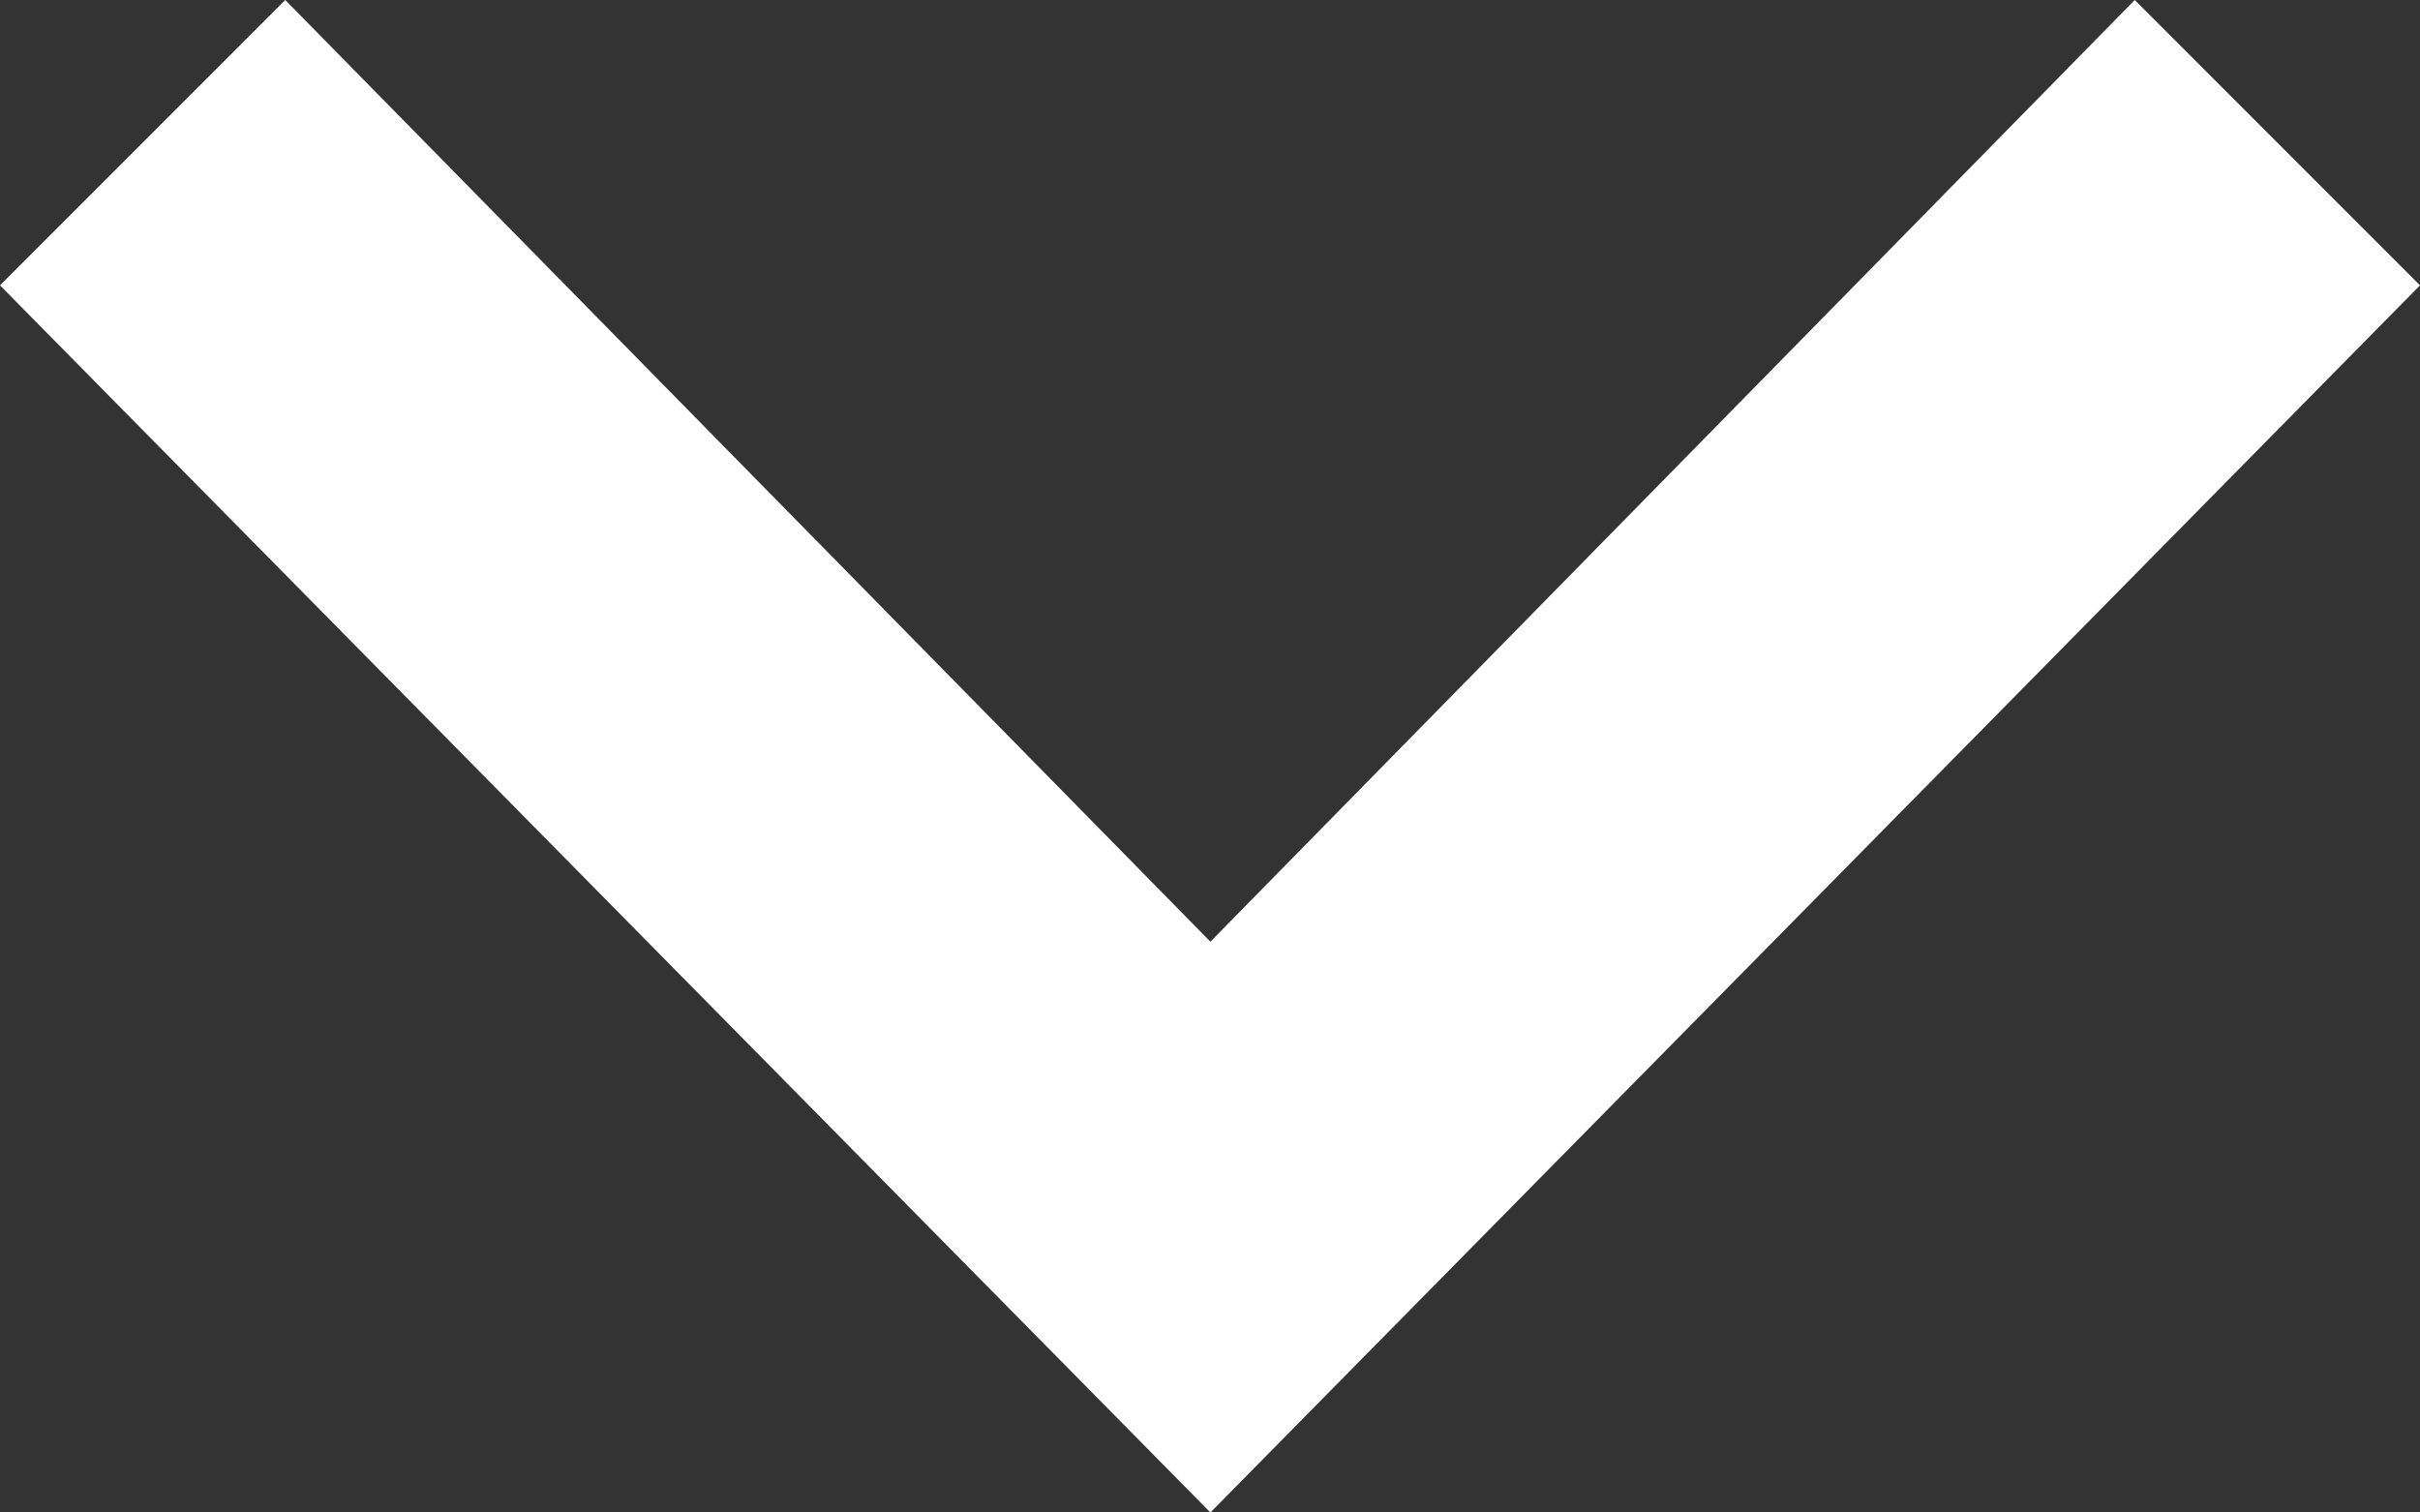 <?xml version="1.0" encoding="UTF-8"?>
<svg width="24px" height="15px" viewBox="0 0 24 15" version="1.1" xmlns="http://www.w3.org/2000/svg" xmlns:xlink="http://www.w3.org/1999/xlink">
    <rect x="0" y="0" width="24" height="15" fill="#333333" stroke="none"/>
    <title>iconmonstr-arrow-65</title>
    <g id="CoverSheet" stroke="none" stroke-width="1" fill="none" fill-rule="evenodd">
        <g id="Agent-Supprt" transform="translate(-1111, -819)" fill="#FFFFFF" fill-rule="nonzero">
            <g id="Group" transform="translate(122, 794)">
                <g id="iconmonstr-arrow-65" transform="translate(989, 25)">
                    <polygon id="Path" points="0 2.83 2.829 0 12.004 9.339 21.171 0 24 2.83 12.004 15"></polygon>
                </g>
            </g>
        </g>
    </g>
</svg>